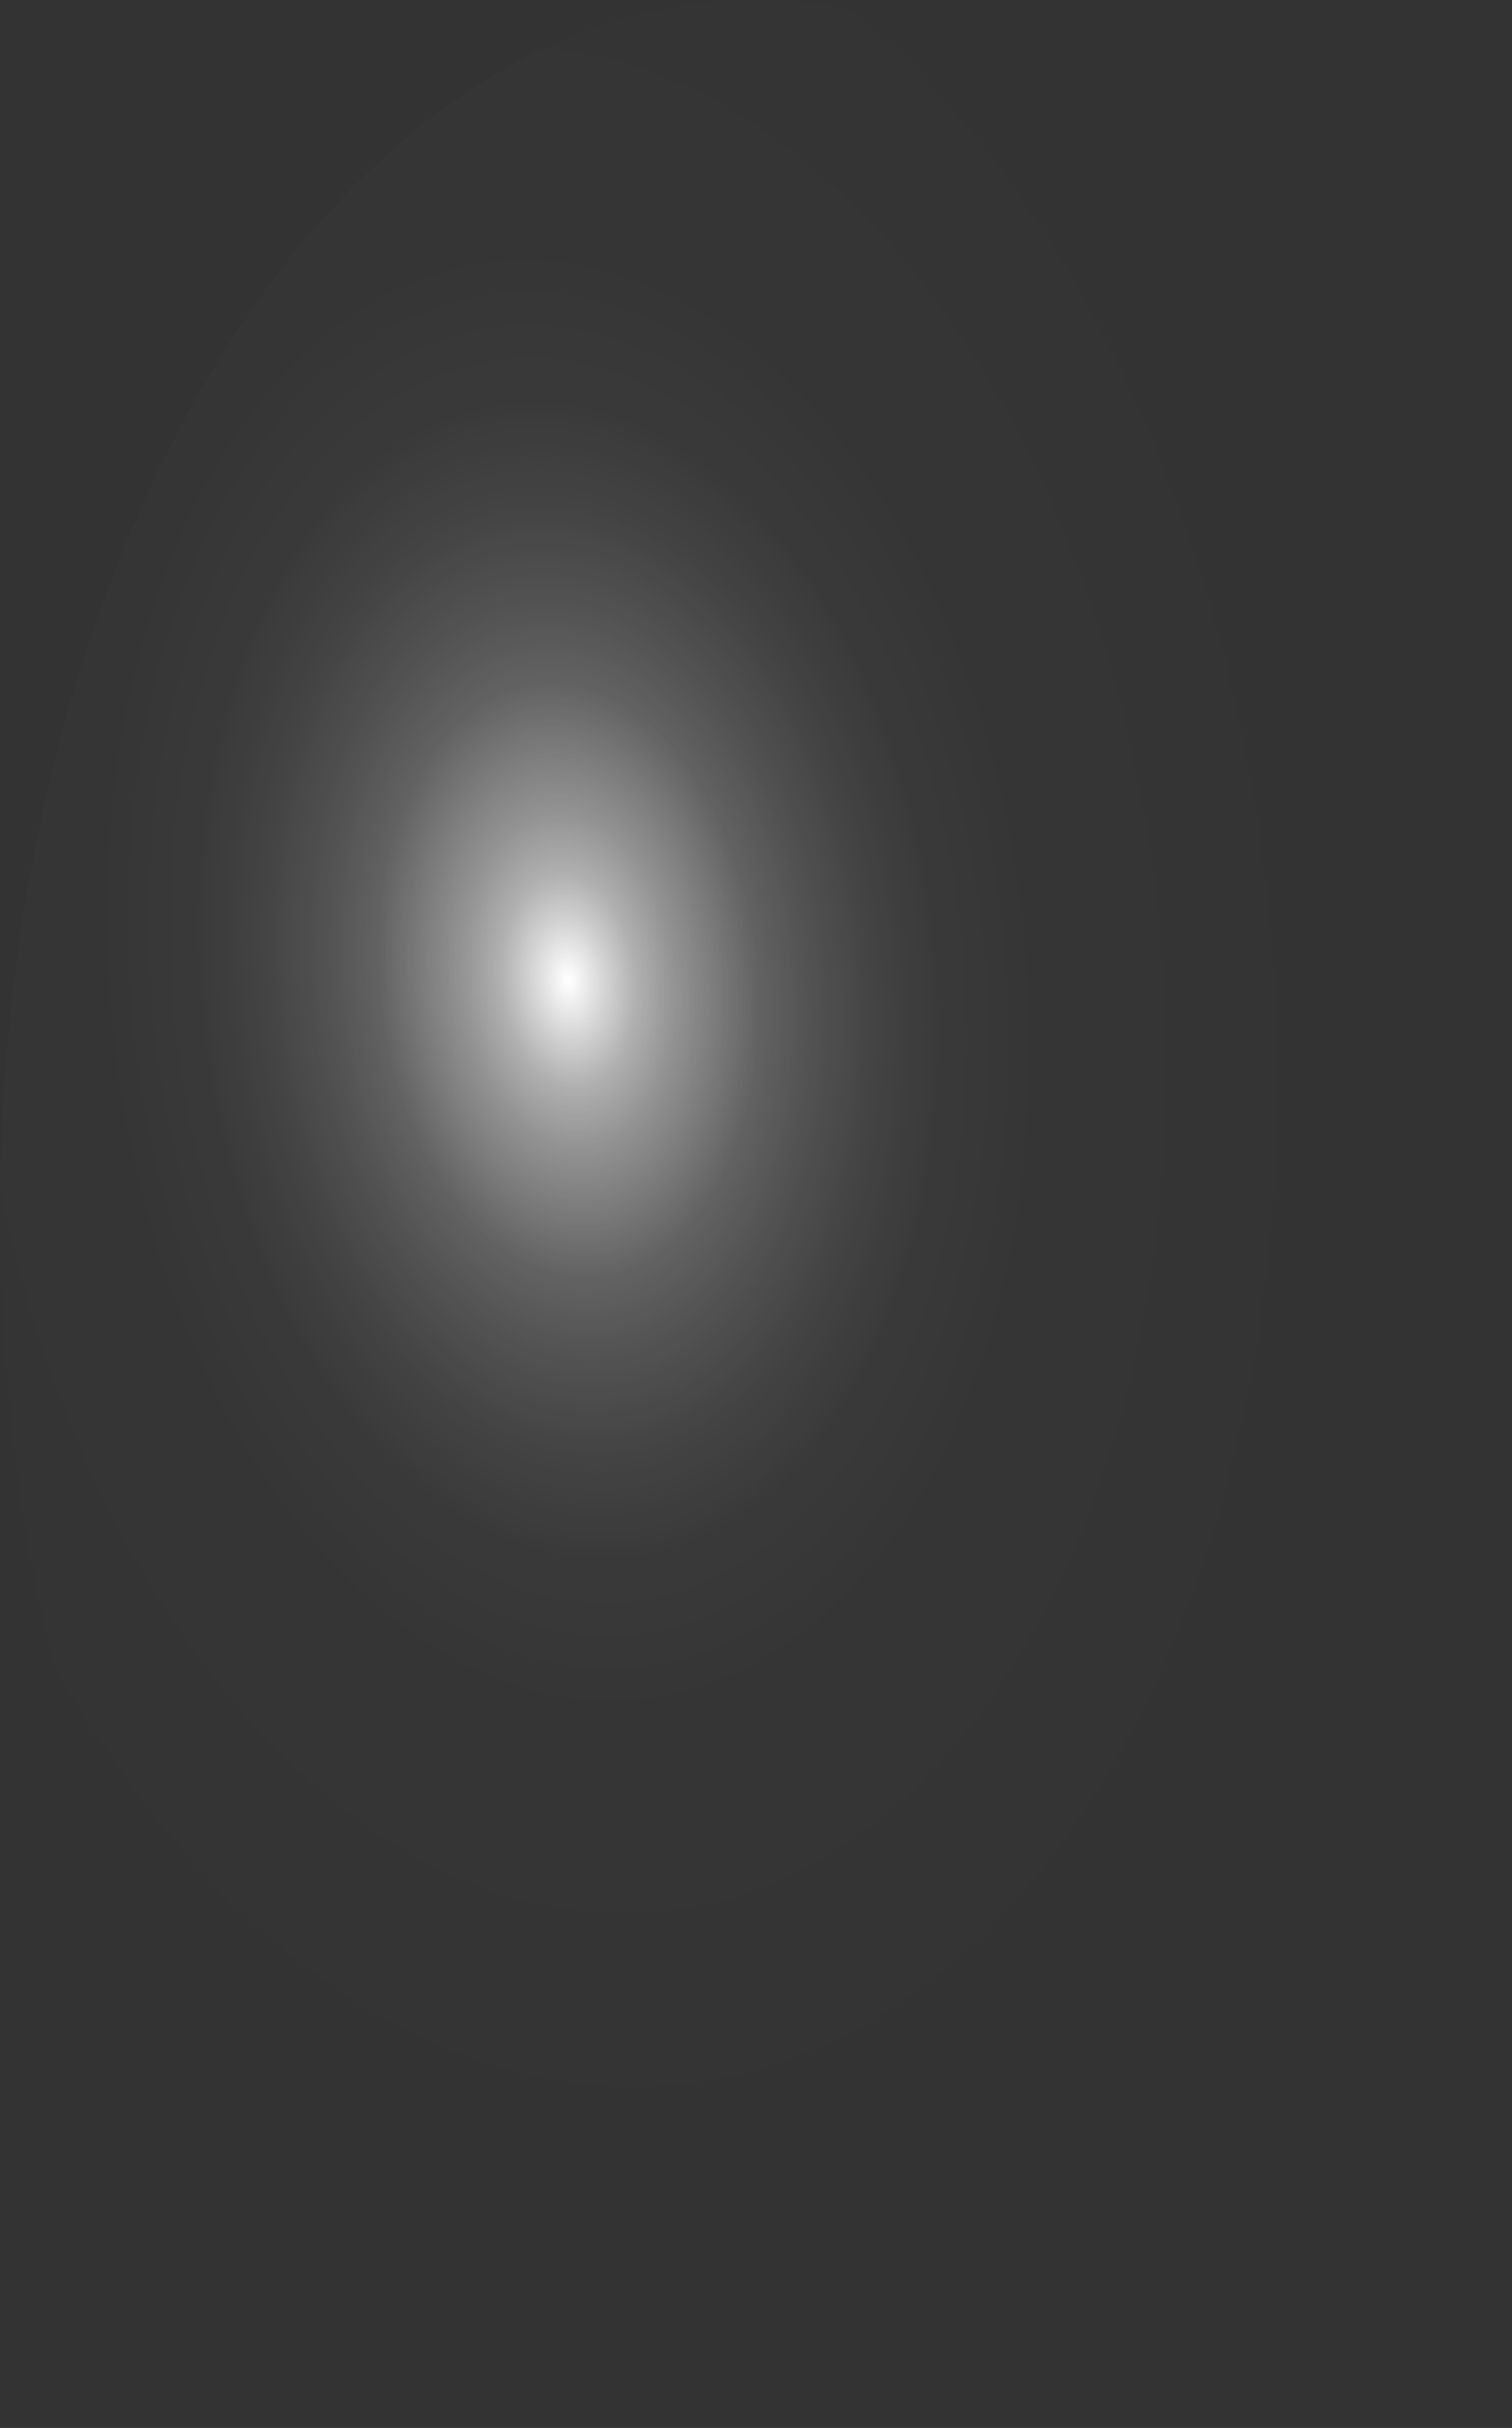 <?xml version="1.0" encoding="utf-8"?>
<svg xmlns="http://www.w3.org/2000/svg" fill="none" height="100%" overflow="visible" preserveAspectRatio="none" style="display: block;" viewBox="0 0 17.177 27.572" width="100%">
<rect x="0" y="0" width="17.177" height="27.572" fill="#333333" stroke="none"/>
<path d="M17.163 12.987C17.065 10.266 16.466 7.652 15.442 5.476C14.418 3.301 13.016 1.662 11.412 0.766C9.808 -0.13 8.074 -0.243 6.43 0.443C4.786 1.128 3.306 2.58 2.176 4.616C1.046 6.651 0.318 9.179 0.083 11.879C-0.152 14.579 0.117 17.33 0.856 19.785C1.595 22.24 2.771 24.287 4.235 25.669C5.699 27.051 7.385 27.706 9.081 27.549C11.354 27.33 13.48 25.675 14.995 22.946C16.51 20.217 17.289 16.637 17.163 12.987Z" fill="url(#paint0_radial_0_373)" id="Vector" style="mix-blend-mode:screen"/>
<defs>
<radialGradient cx="0" cy="0" gradientTransform="translate(6.451 11.105) rotate(-5.501) scale(8.629 13.772)" gradientUnits="userSpaceOnUse" id="paint0_radial_0_373" r="1">
<stop stop-color="white"/>
<stop offset="0.01" stop-color="white" stop-opacity="0.96"/>
<stop offset="0.05" stop-color="white" stop-opacity="0.78"/>
<stop offset="0.09" stop-color="white" stop-opacity="0.61"/>
<stop offset="0.14" stop-color="white" stop-opacity="0.47"/>
<stop offset="0.2" stop-color="white" stop-opacity="0.34"/>
<stop offset="0.25" stop-color="white" stop-opacity="0.23"/>
<stop offset="0.32" stop-color="white" stop-opacity="0.15"/>
<stop offset="0.4" stop-color="white" stop-opacity="0.08"/>
<stop offset="0.49" stop-color="white" stop-opacity="0.03"/>
<stop offset="0.63" stop-color="white" stop-opacity="0.01"/>
<stop offset="1" stop-color="white" stop-opacity="0"/>
</radialGradient>
</defs>
</svg>